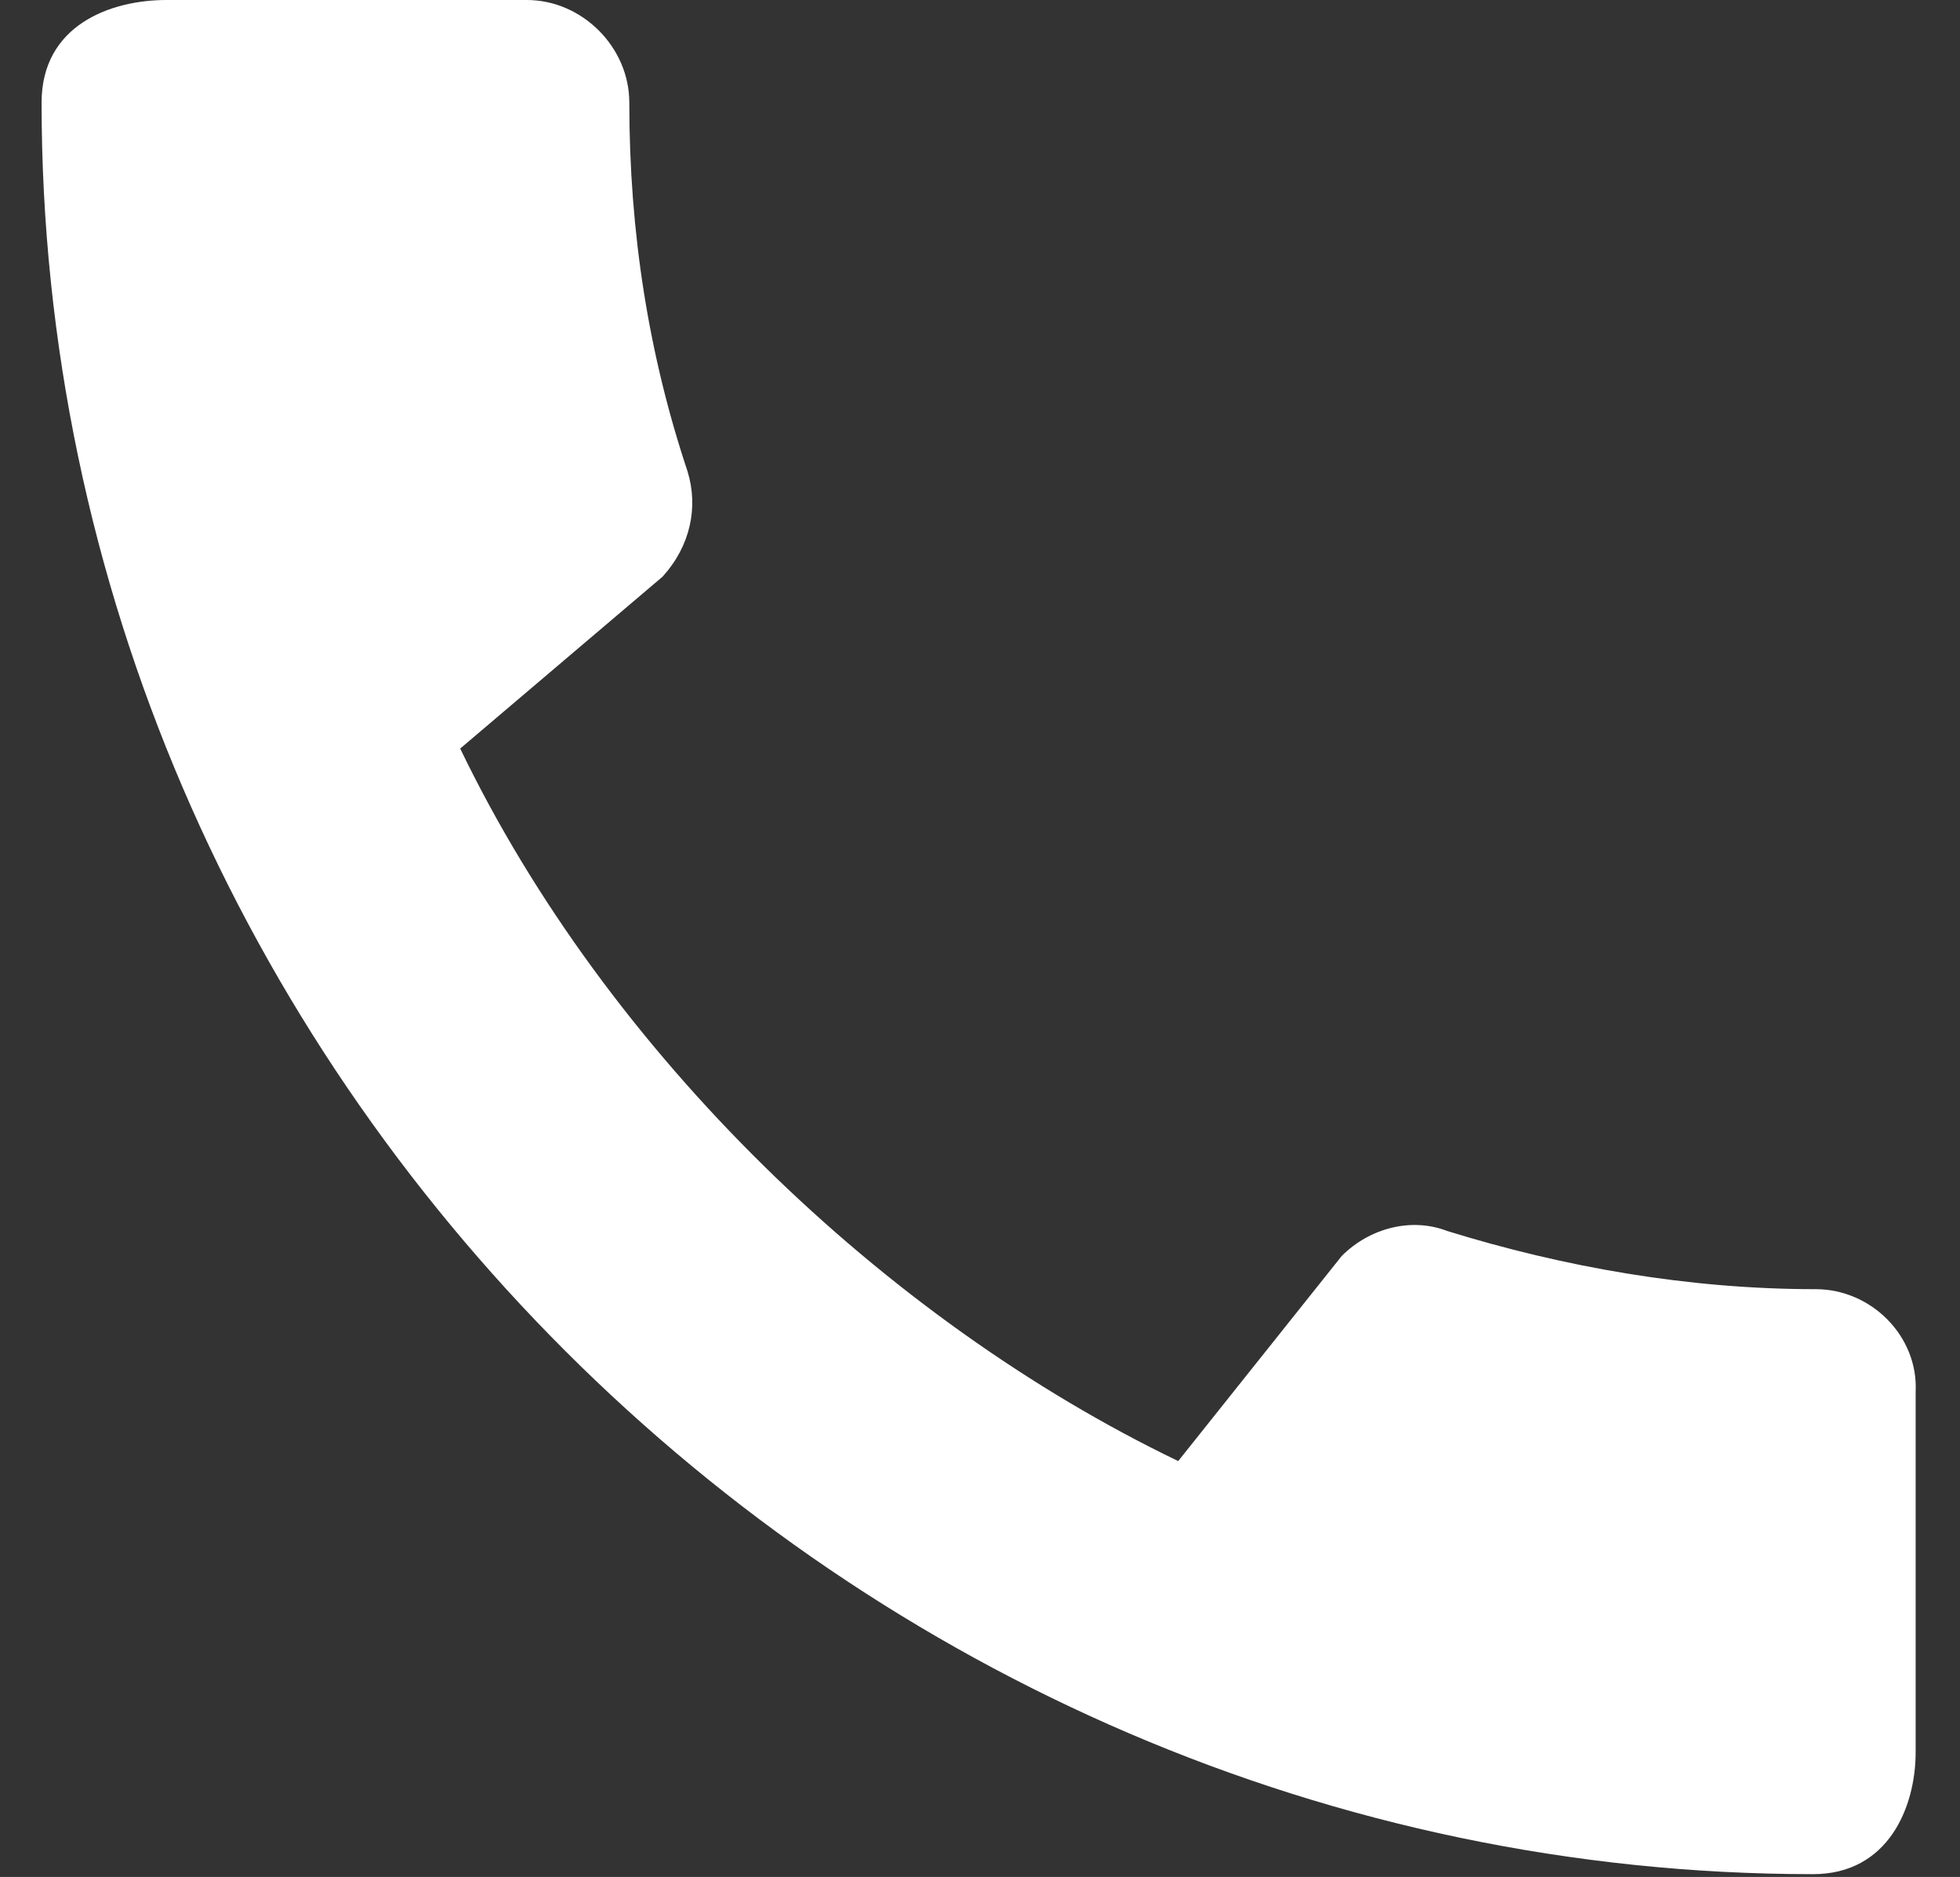<?xml version="1.0" encoding="utf-8"?>
<!-- Generator: Adobe Illustrator 26.5.3, SVG Export Plug-In . SVG Version: 6.00 Build 0)  -->
<svg version="1.1" id="レイヤー_1" xmlns="http://www.w3.org/2000/svg" xmlns:xlink="http://www.w3.org/1999/xlink" x="0px"
	 y="0px" viewBox="0 0 70.7 67.7" style="enable-background:new 0 0 70.7 67.7;" xml:space="preserve">
<rect x="0" y="0" width="70.7" height="67.7" fill="#333333" stroke="none"/>
<style type="text/css">
	.st0{fill:#FFFFFF;}
</style>
<path class="st0" d="M65.5,46.5c-4.6,0-9.1-0.8-13.3-2.1c-1.3-0.5-2.8-0.1-3.8,0.9l-5.9,7.4c-10.6-5.1-20.6-14.7-25.9-25.7l7.3-6.2
	c1-1.1,1.3-2.5,0.9-3.8c-1.4-4.2-2.1-8.6-2.1-13.3C22.7,1.7,21,0,19,0H6C4,0,1.5,0.9,1.5,3.7c0,34.9,29.1,63.9,63.9,63.9
	c2.7,0,3.7-2.4,3.7-4.4v-13C69.2,48.2,67.5,46.5,65.5,46.5z"/>
</svg>
